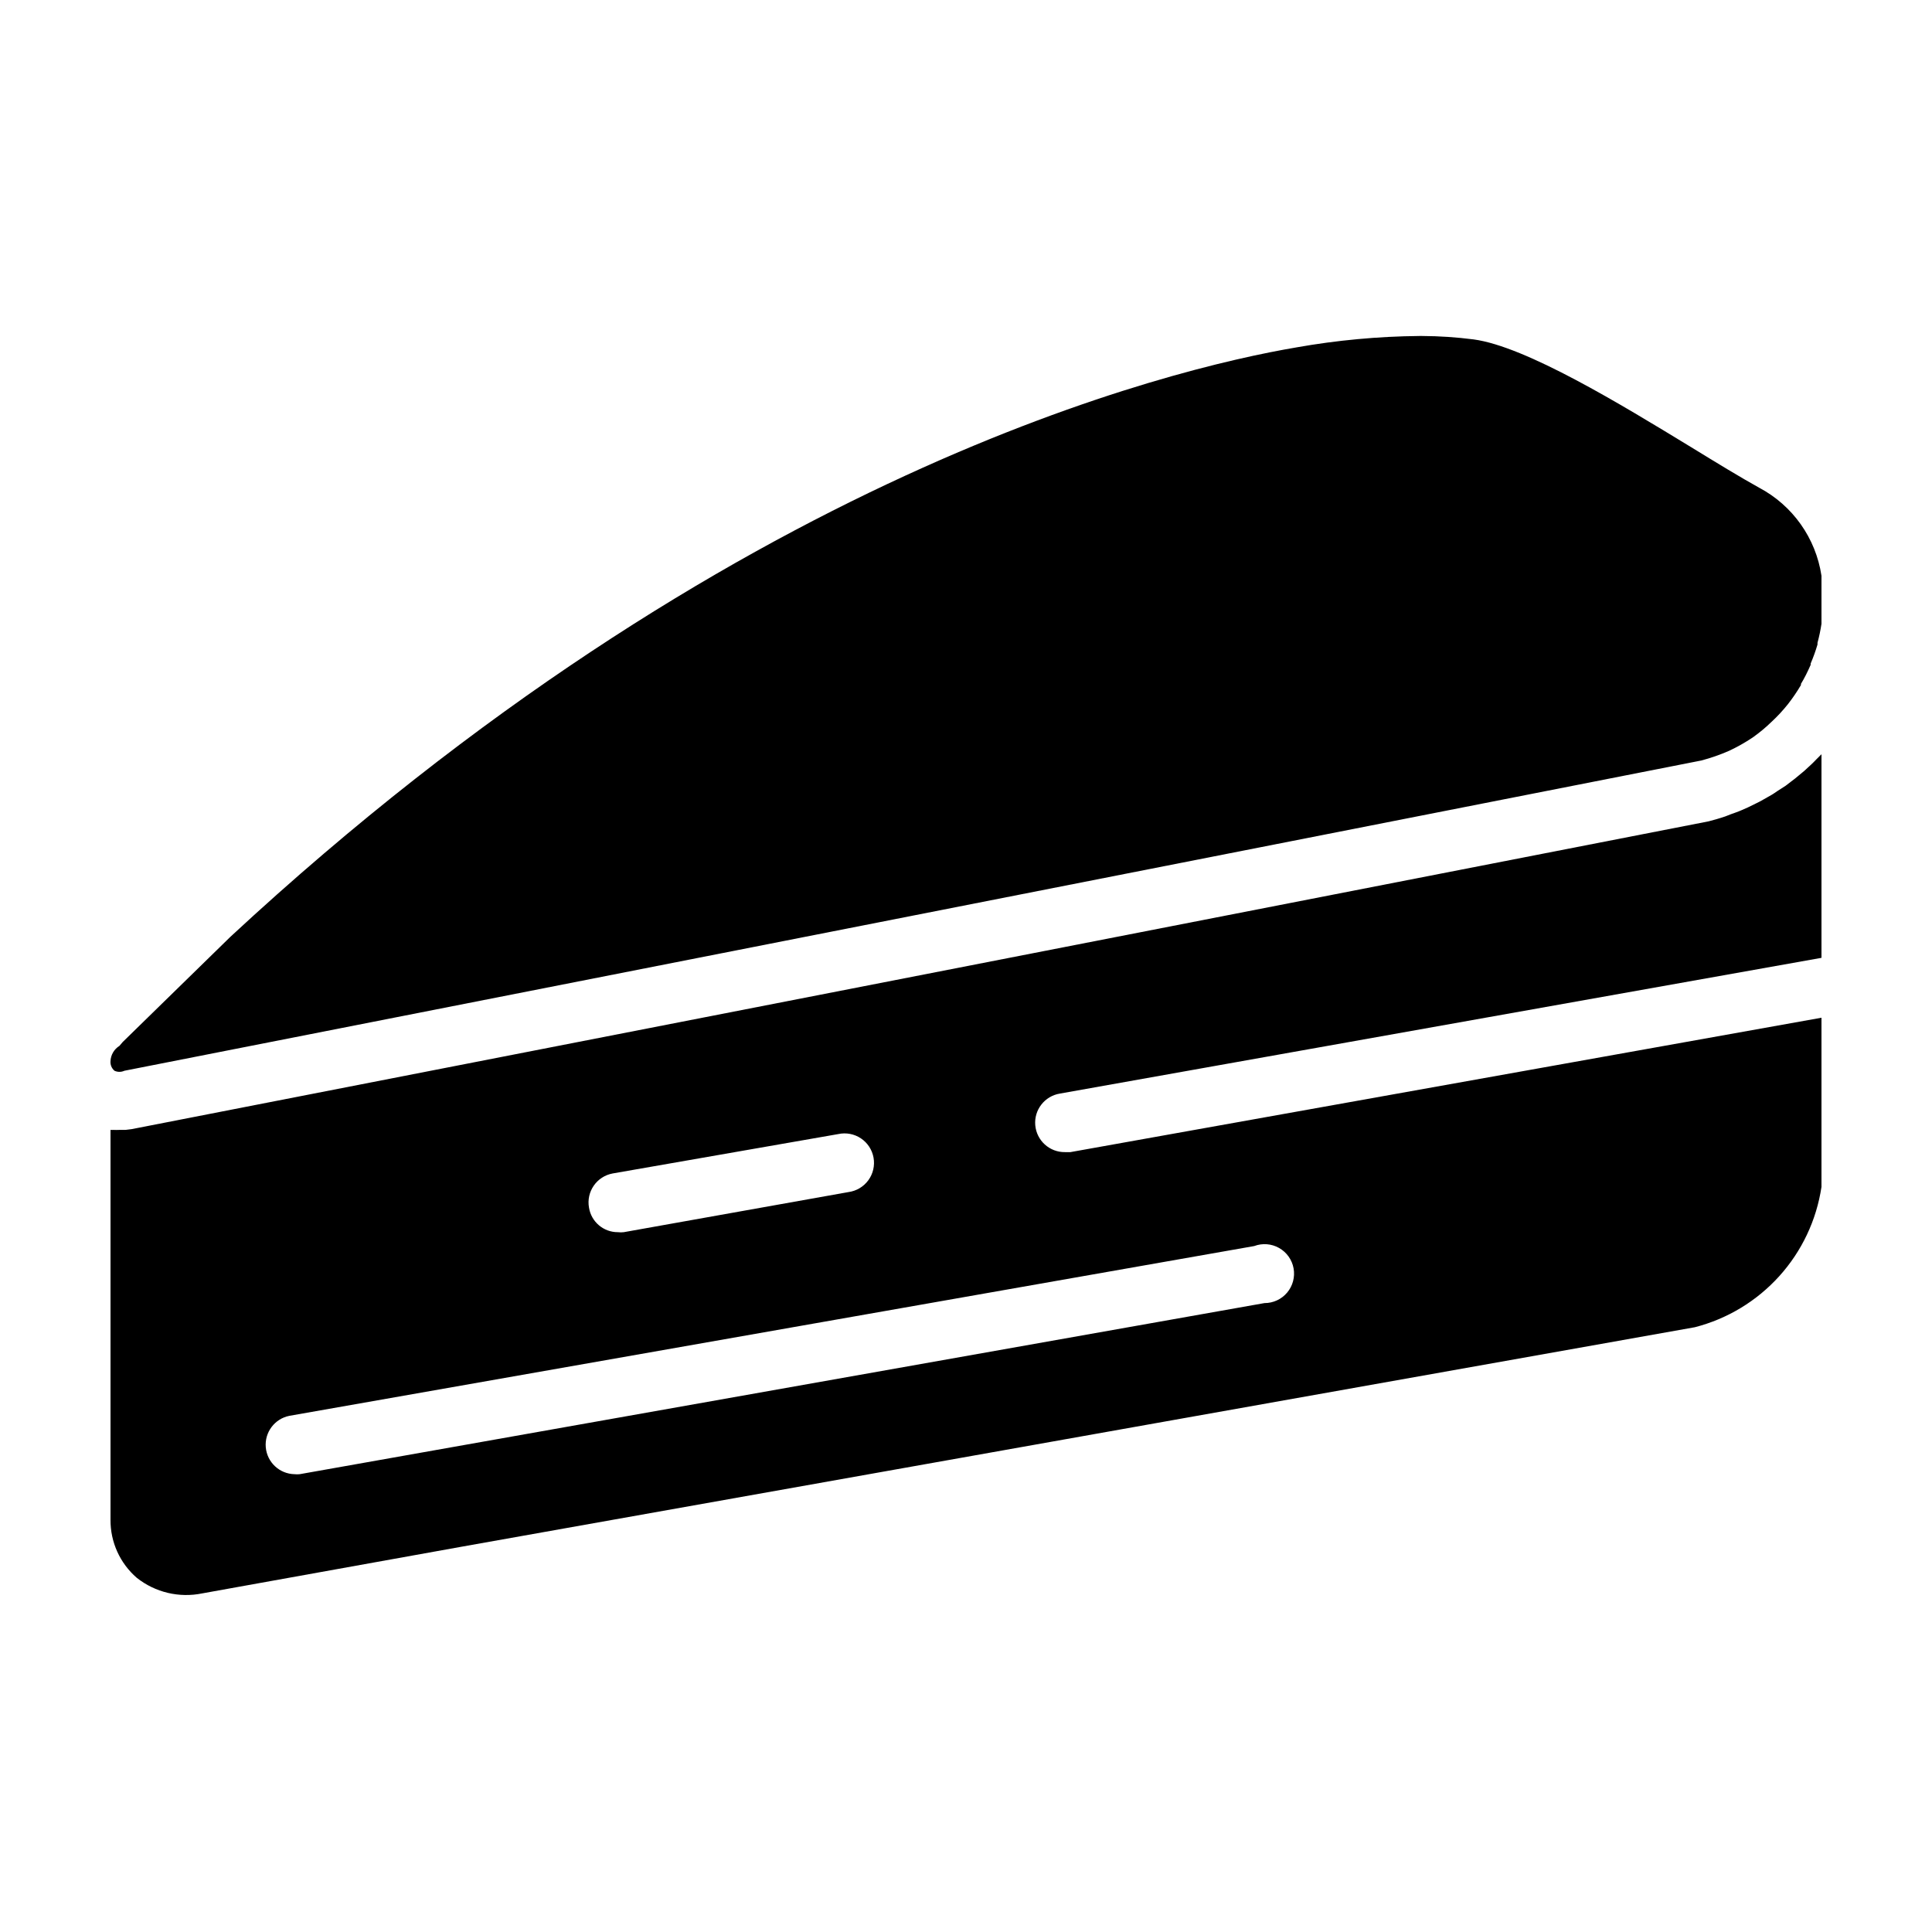 <?xml version="1.0" encoding="UTF-8"?>
<!-- Uploaded to: SVG Repo, www.svgrepo.com, Generator: SVG Repo Mixer Tools -->
<svg fill="#000000" width="800px" height="800px" version="1.1" viewBox="144 144 512 512" xmlns="http://www.w3.org/2000/svg">
 <path d="m626.71 296.57v12.746c-0.254 1.699-0.605 3.379-1.055 5.039v0.453c-0.504 1.715-1.109 3.394-1.816 5.039v0.352c-0.754 1.715-1.613 3.477-2.57 5.039v0.301h0.004c-1.031 1.754-2.176 3.434-3.426 5.039-1.324 1.668-2.773 3.234-4.336 4.684-1.566 1.523-3.254 2.922-5.035 4.184-1.992 1.332-4.078 2.512-6.25 3.527-2.379 1.043-4.84 1.902-7.356 2.566l-417.91 82.223c-0.828 0.383-1.789 0.383-2.617 0-0.75-0.633-1.145-1.59-1.059-2.57 0.078-1.648 0.965-3.156 2.367-4.027l0.855-1.008 28.566-27.91c132.7-123.03 249.79-150.64 282.48-156.18l0.004-0.004c10.762-1.906 21.664-2.918 32.594-3.023h0.758c4.547 0.023 9.09 0.328 13.602 0.906 13.906 1.863 39.145 17.281 57.586 28.516 7.055 4.332 13.098 8.012 18.086 10.781 8.898 4.715 15.027 13.371 16.523 23.328zm-1.41 48.719 1.41-1.41v53.957l-201.82 35.973c-4.039 0.652-6.891 4.312-6.535 8.391 0.359 4.078 3.805 7.188 7.894 7.125h1.41l199.05-35.617v44.84c-1.32 8.805-5.207 17.031-11.176 23.641-5.969 6.613-13.75 11.32-22.375 13.539l-326.97 58.191-68.57 12.34c-6.117 1.266-12.484-0.246-17.379-4.129-4.453-3.859-6.996-9.473-6.953-15.367v-103.33c0.25 0.027 0.504 0.027 0.754 0 0.539 0.027 1.074 0.027 1.613 0h1.613c1.066-0.094 2.129-0.262 3.172-0.504l416.35-81.262c1.512-0.402 2.973-0.805 4.434-1.309l1.41-0.555c0.957-0.352 1.914-0.656 2.82-1.059l1.715-0.754 2.367-1.16v-0.004c0.59-0.27 1.16-0.574 1.715-0.906l2.215-1.258c0.555-0.301 1.059-0.707 1.613-1.059l2.117-1.359 1.512-1.16c0.656-0.504 1.359-1.008 1.965-1.562l1.461-1.211 1.863-1.715c0.453-0.398 0.855-0.852 1.309-1.305zm-325.21 118.75c0.598 3.762 3.852 6.523 7.656 6.5 0.52 0.066 1.043 0.066 1.562 0l59.551-10.629c2.106-0.285 4.008-1.418 5.262-3.137 1.25-1.715 1.75-3.871 1.379-5.965s-1.578-3.945-3.344-5.129c-1.77-1.18-3.941-1.594-6.019-1.137l-59.75 10.43c-4.242 0.766-7.062 4.824-6.297 9.066zm-79.402 55.168c-3.91 0.777-6.606 4.375-6.258 8.344 0.352 3.973 3.633 7.043 7.621 7.125 0.449 0.047 0.906 0.047 1.359 0l255.68-45.344c2.32 0.012 4.523-1.008 6.016-2.785 1.492-1.777 2.117-4.125 1.707-6.406-0.41-2.285-1.816-4.266-3.832-5.41-2.019-1.145-4.441-1.332-6.613-0.512z"/>
</svg>